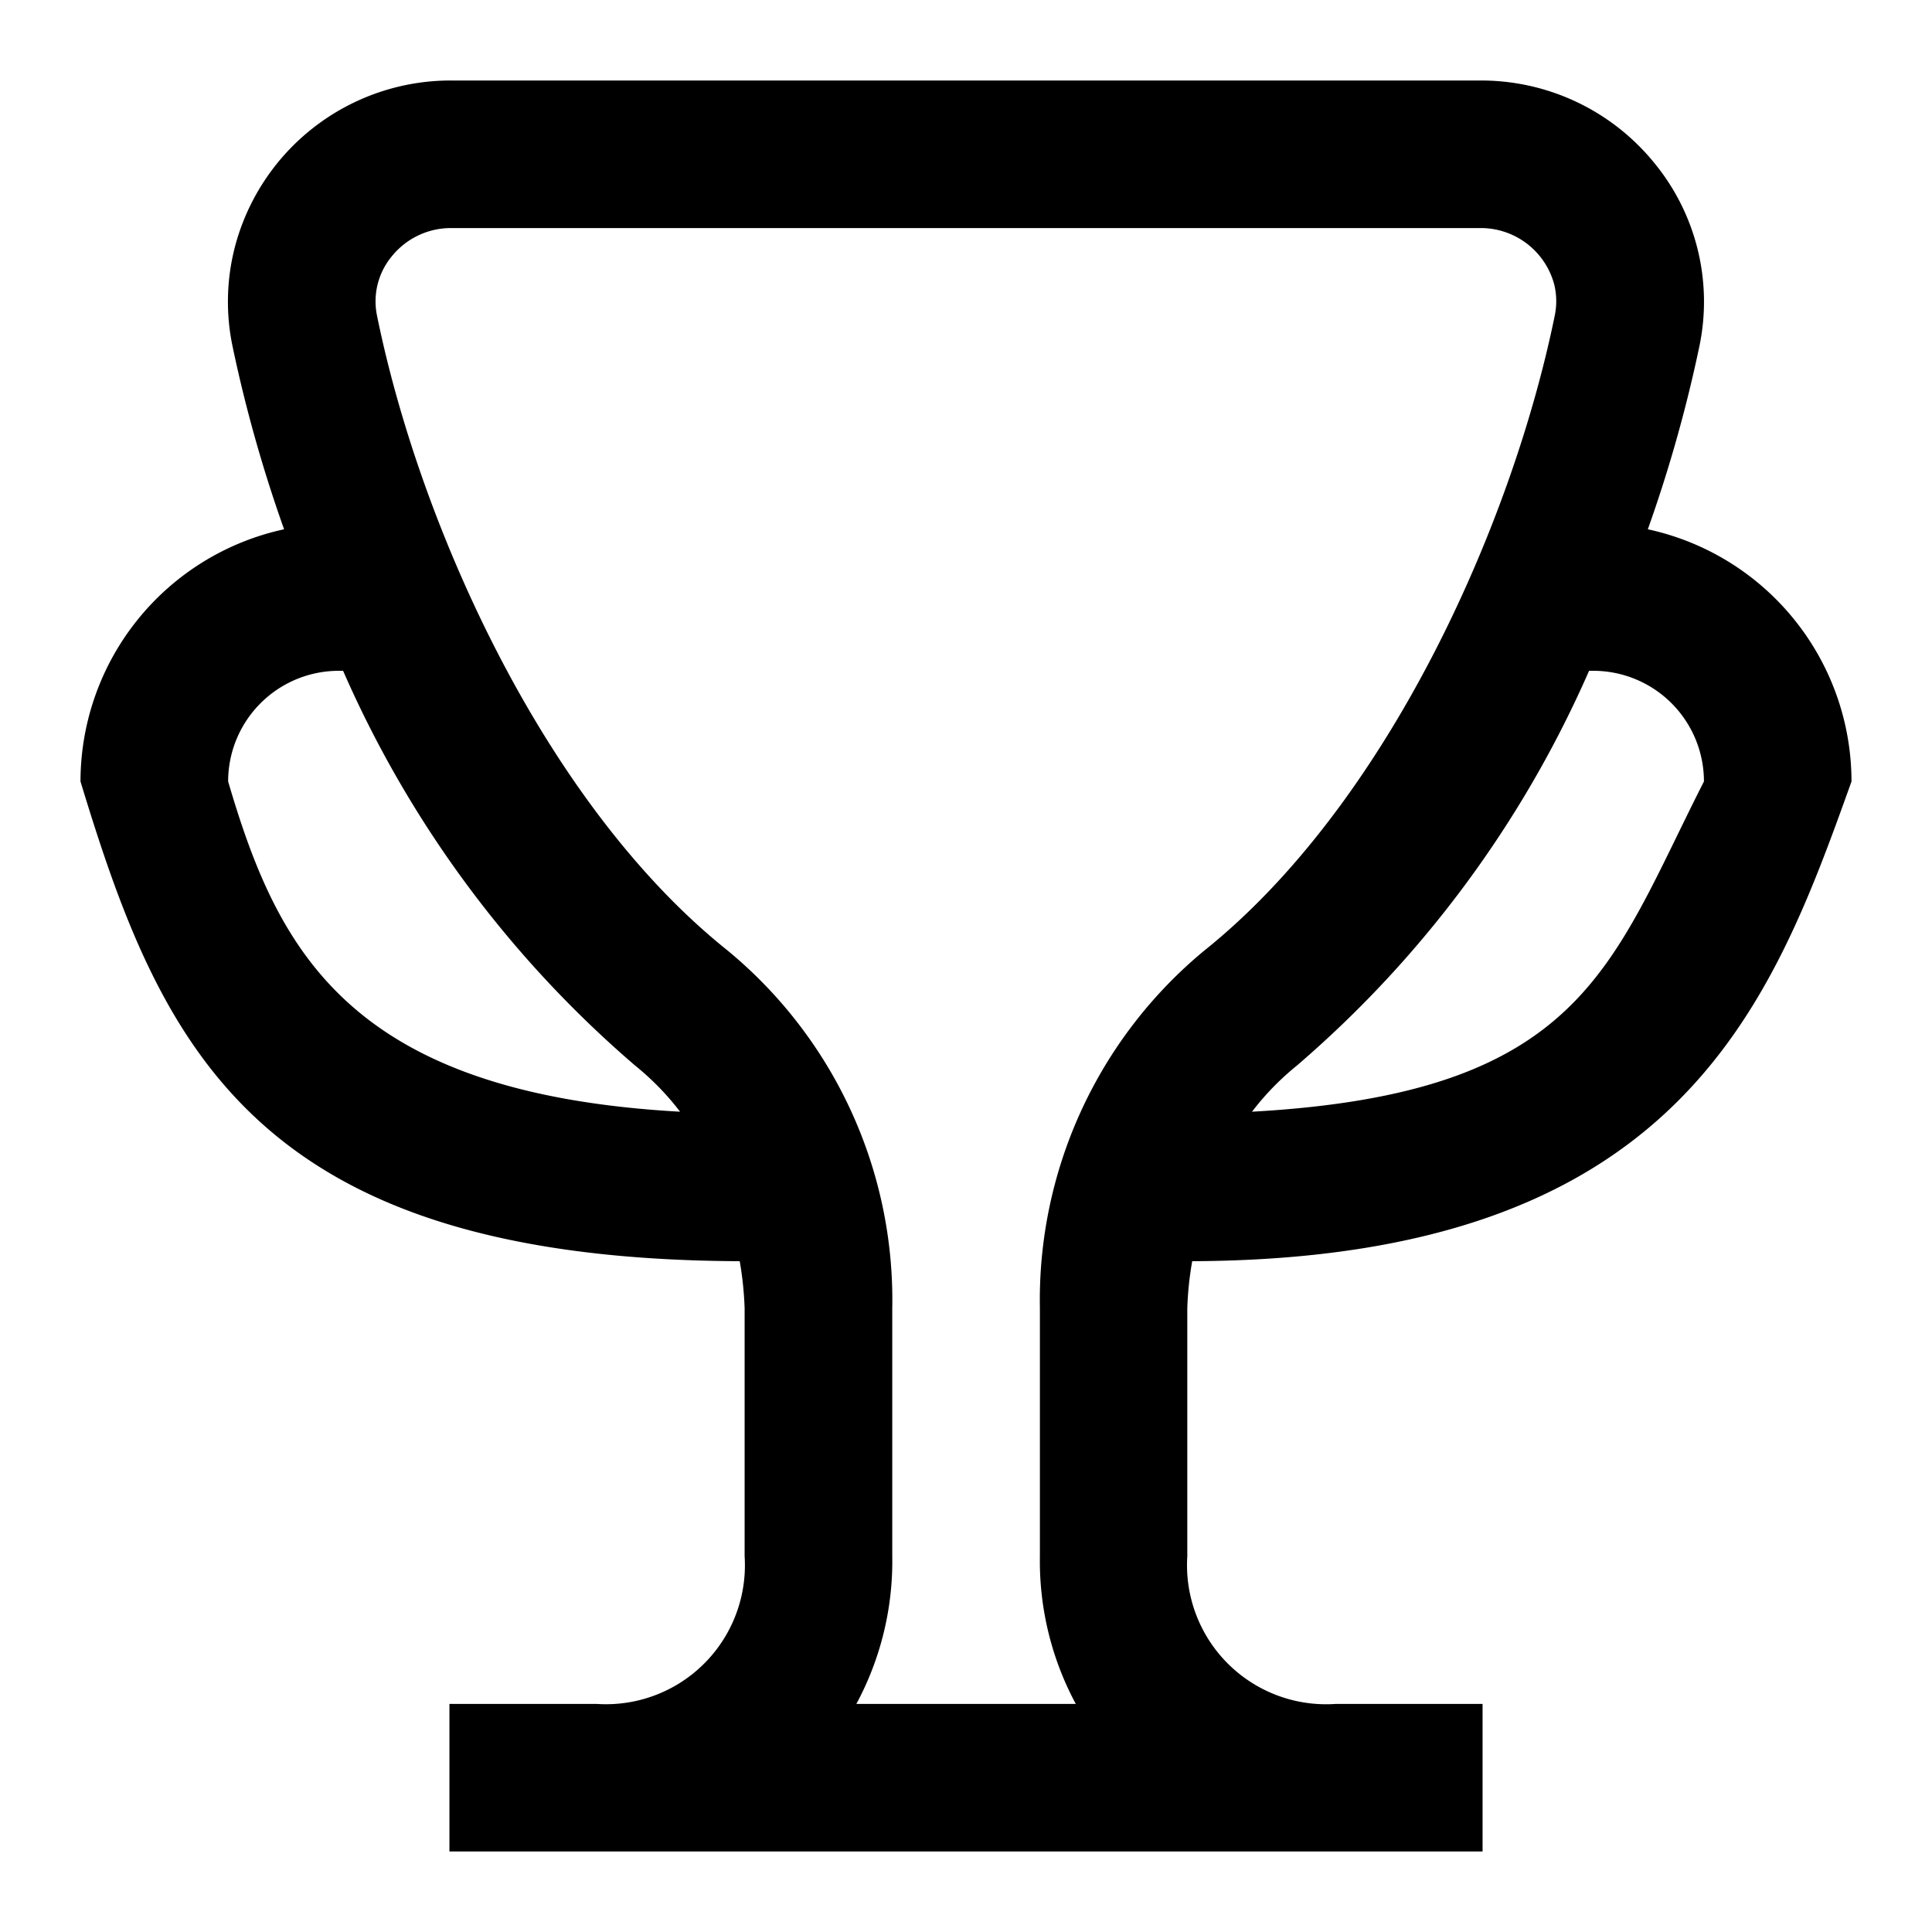<svg viewBox="0 0 24 24" xmlns="http://www.w3.org/2000/svg"><path d="M14.811 15.667C20.851 15.642 22 12.5 23 9.708a3.208 3.208 0 0 0-2.53-3.133c.265-.745.48-1.507.642-2.281a2.713 2.713 0 0 0-.562-2.27A2.77 2.77 0 0 0 18.396 1H5.604a2.77 2.77 0 0 0-2.693 2.095 2.714 2.714 0 0 0-.024 1.199c.162.774.377 1.536.642 2.281A3.208 3.208 0 0 0 1 9.708C2 13 3.149 15.642 9.189 15.667c.034.193.054.388.061.584v3.082a1.726 1.726 0 0 1-1.833 1.834H5.583V23h12.834v-1.833H16.59a1.728 1.728 0 0 1-1.841-1.834v-3.082a4.13 4.13 0 0 1 .061-.584Zm4.98-7.334a1.375 1.375 0 0 1 1.376 1.375C20 12 19.672 13.581 15.553 13.81c.162-.213.35-.405.557-.573a13.702 13.702 0 0 0 3.63-4.904h.052ZM2.834 9.708a1.375 1.375 0 0 1 1.375-1.375h.053a13.69 13.69 0 0 0 3.628 4.904c.208.168.396.36.558.573-4.119-.229-4.998-2.006-5.614-4.102Zm10.084 6.543v3.082c-.01.64.143 1.27.446 1.834h-2.726a3.739 3.739 0 0 0 .446-1.834v-3.082a5.625 5.625 0 0 0-2.05-4.447c-2.258-1.806-3.816-5.258-4.35-7.88a.876.876 0 0 1 .184-.741.943.943 0 0 1 .737-.35h12.792a.944.944 0 0 1 .91.7.878.878 0 0 1 .006.391c-.537 2.622-2.092 6.074-4.351 7.883a5.63 5.63 0 0 0-2.044 4.444Z"/></svg>